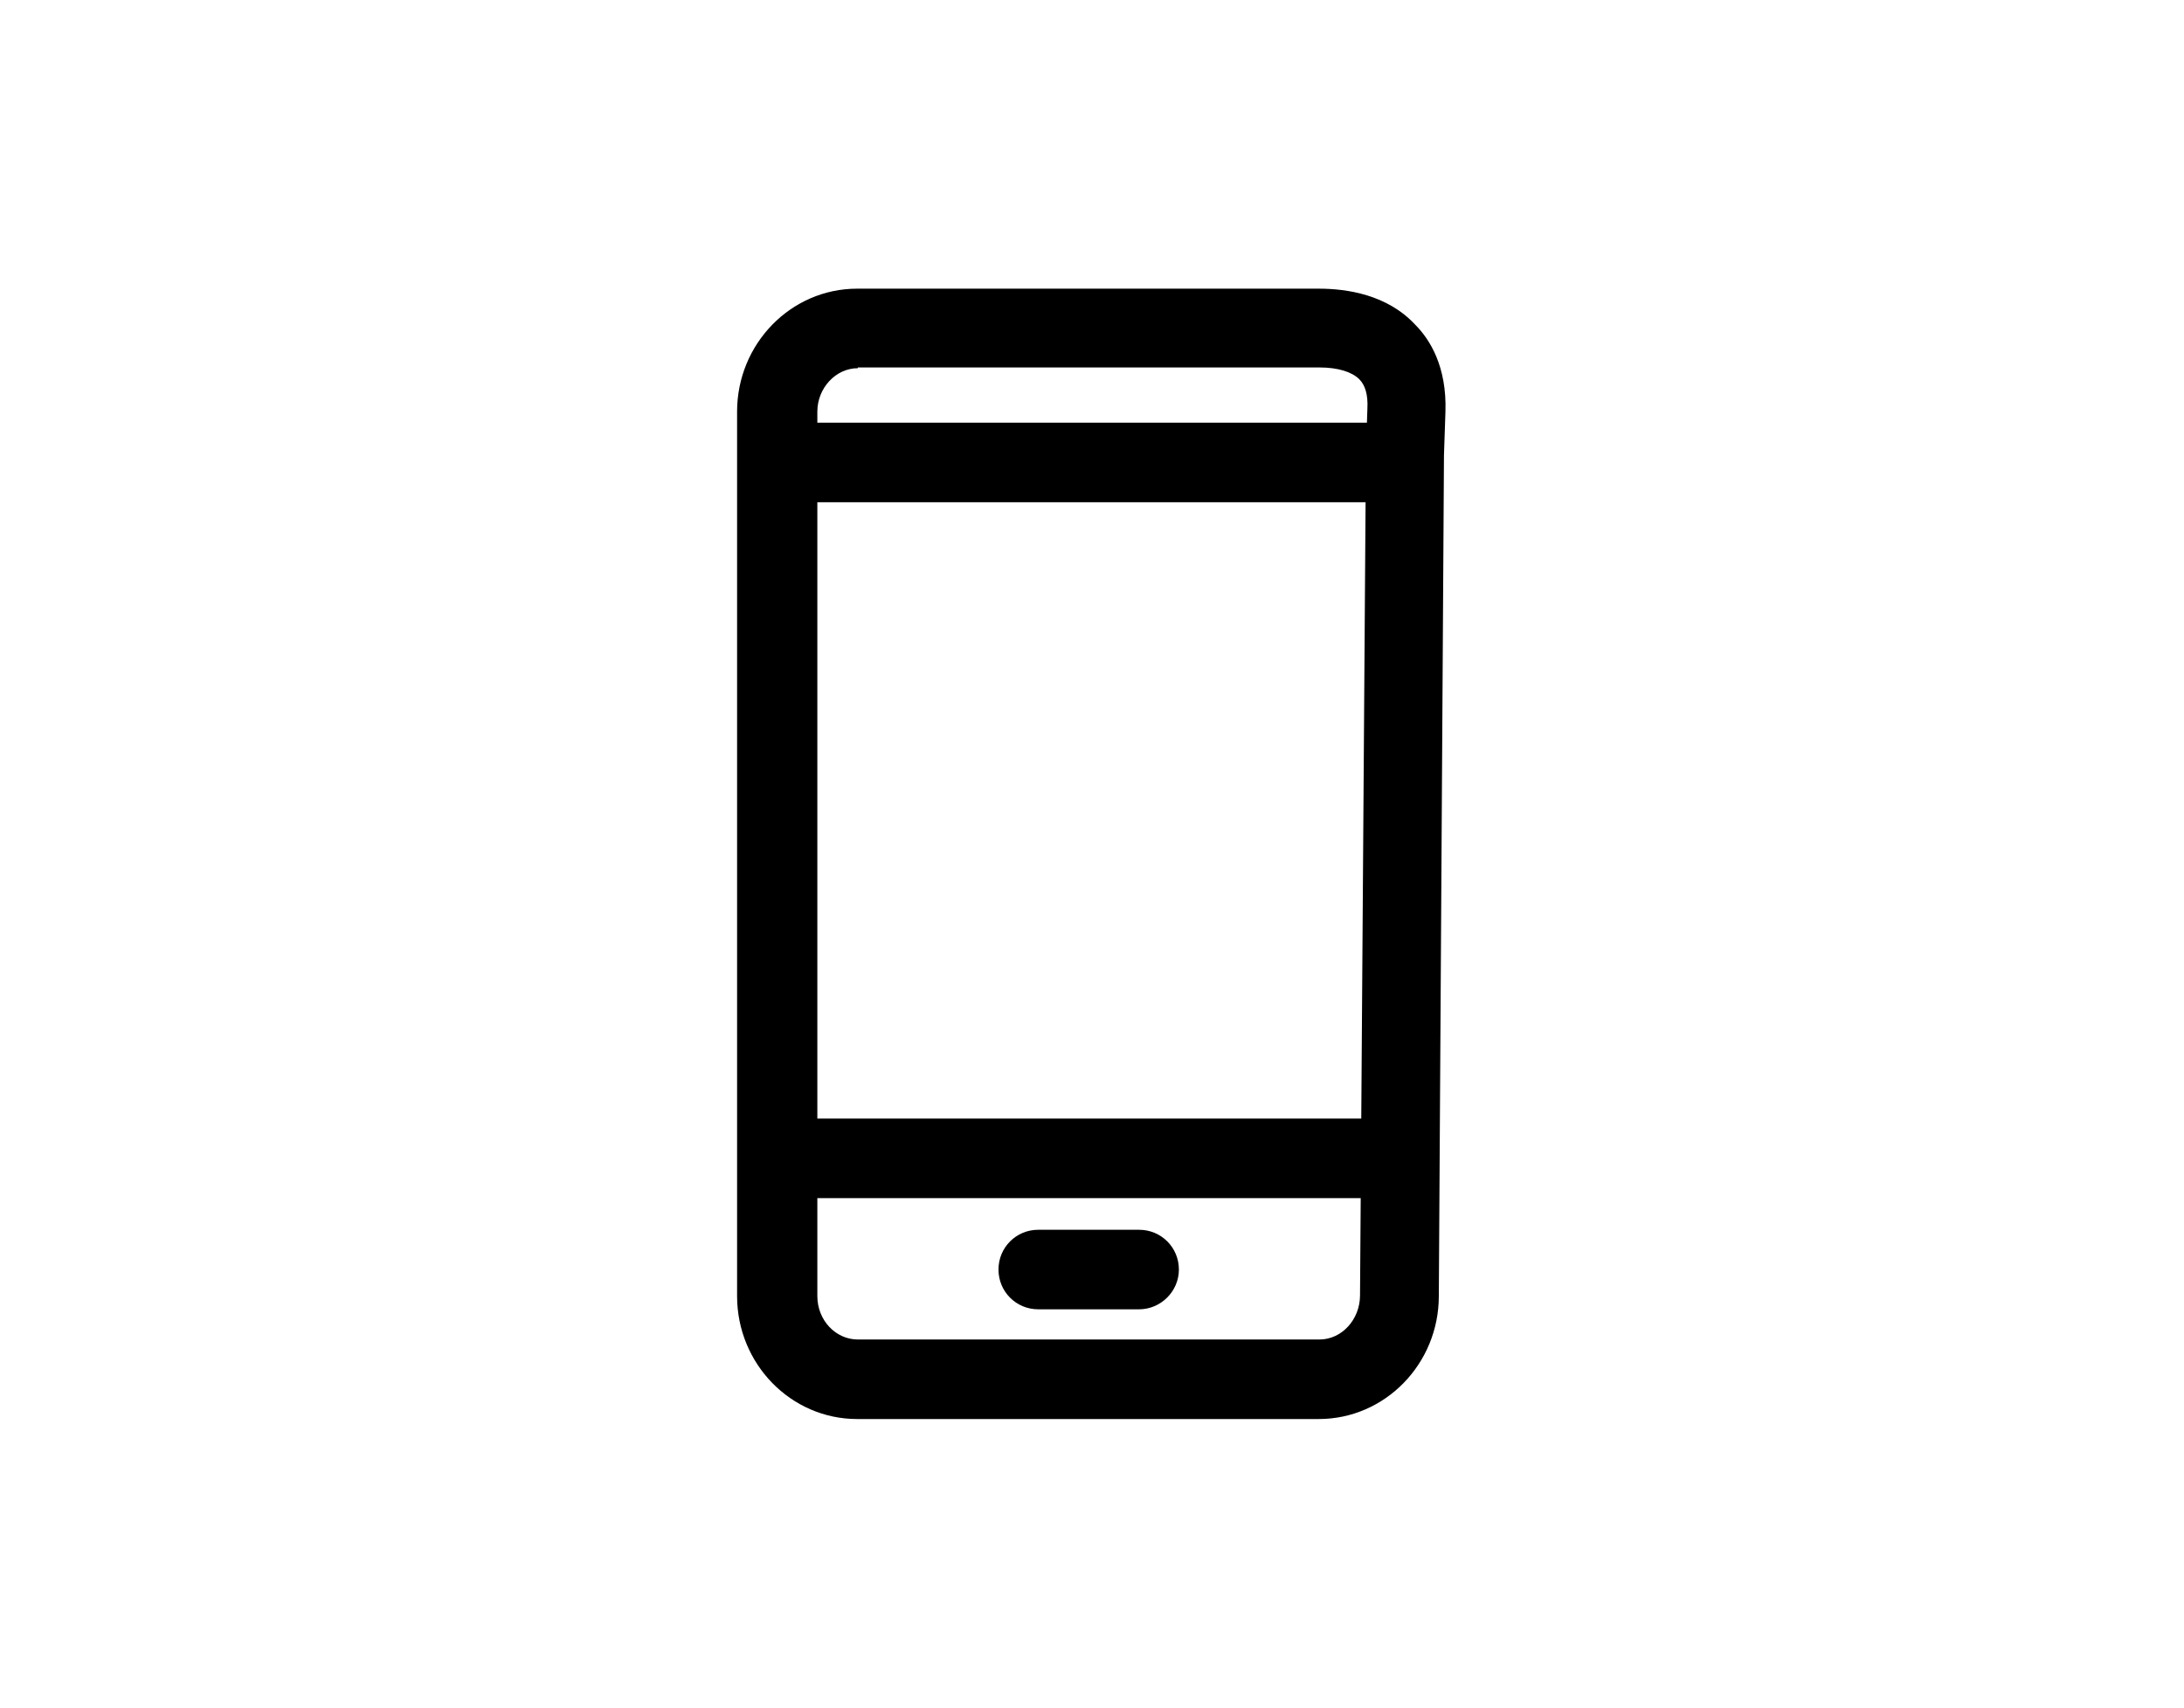 <?xml version="1.0" encoding="utf-8"?>
<!-- Generator: Adobe Illustrator 24.2.1, SVG Export Plug-In . SVG Version: 6.00 Build 0)  -->
<svg version="1.0" id="Layer_1_copy_2" xmlns="http://www.w3.org/2000/svg" xmlns:xlink="http://www.w3.org/1999/xlink" x="0px"
	 y="0px" viewBox="0 0 296.6 231.9" style="enable-background:new 0 0 296.6 231.9;" xml:space="preserve">
<style type="text/css">
	.st0{fill-rule:evenodd;clip-rule:evenodd;}
</style>
<g>
	<path d="M179.1,192.7h-62.7c-9,0-16.3-7.5-16.3-16.7V55.9c0-9.2,7.3-16.7,16.3-16.7h62.7c3.8,0,9.3,0.8,13.1,4.9
		c2,2,4.3,5.7,4.1,11.8l-0.2,5.9L195.4,176C195.4,185.2,188.1,192.7,179.1,192.7z M116.5,50c-3,0-5.5,2.7-5.5,5.9V176
		c0,3.3,2.5,5.9,5.5,5.9h62.7c3,0,5.5-2.7,5.5-6l0.8-114.3c0,0,0-0.1,0-0.1l0.2-6c0.1-1.9-0.3-3.2-1.1-4c-1-1-2.9-1.6-5.4-1.6H116.5
		z"/>
	<path d="M154.7,177.8H141c-3,0-5.4-2.4-5.4-5.4s2.4-5.4,5.4-5.4h13.7c3,0,5.4,2.4,5.4,5.4S157.6,177.8,154.7,177.8z"/>
	<path d="M187.6,162.7h-80.2c-3,0-5.4-2.4-5.4-5.4c0-3,2.4-5.4,5.4-5.4h80.2c3,0,5.4,2.4,5.4,5.4C193,160.3,190.6,162.7,187.6,162.7
		z"/>
	<path d="M189,68.2h-80.2c-3,0-5.4-2.4-5.4-5.4s2.4-5.4,5.4-5.4H189c3,0,5.4,2.4,5.4,5.4S192,68.2,189,68.2z"/>
</g>
</svg>

